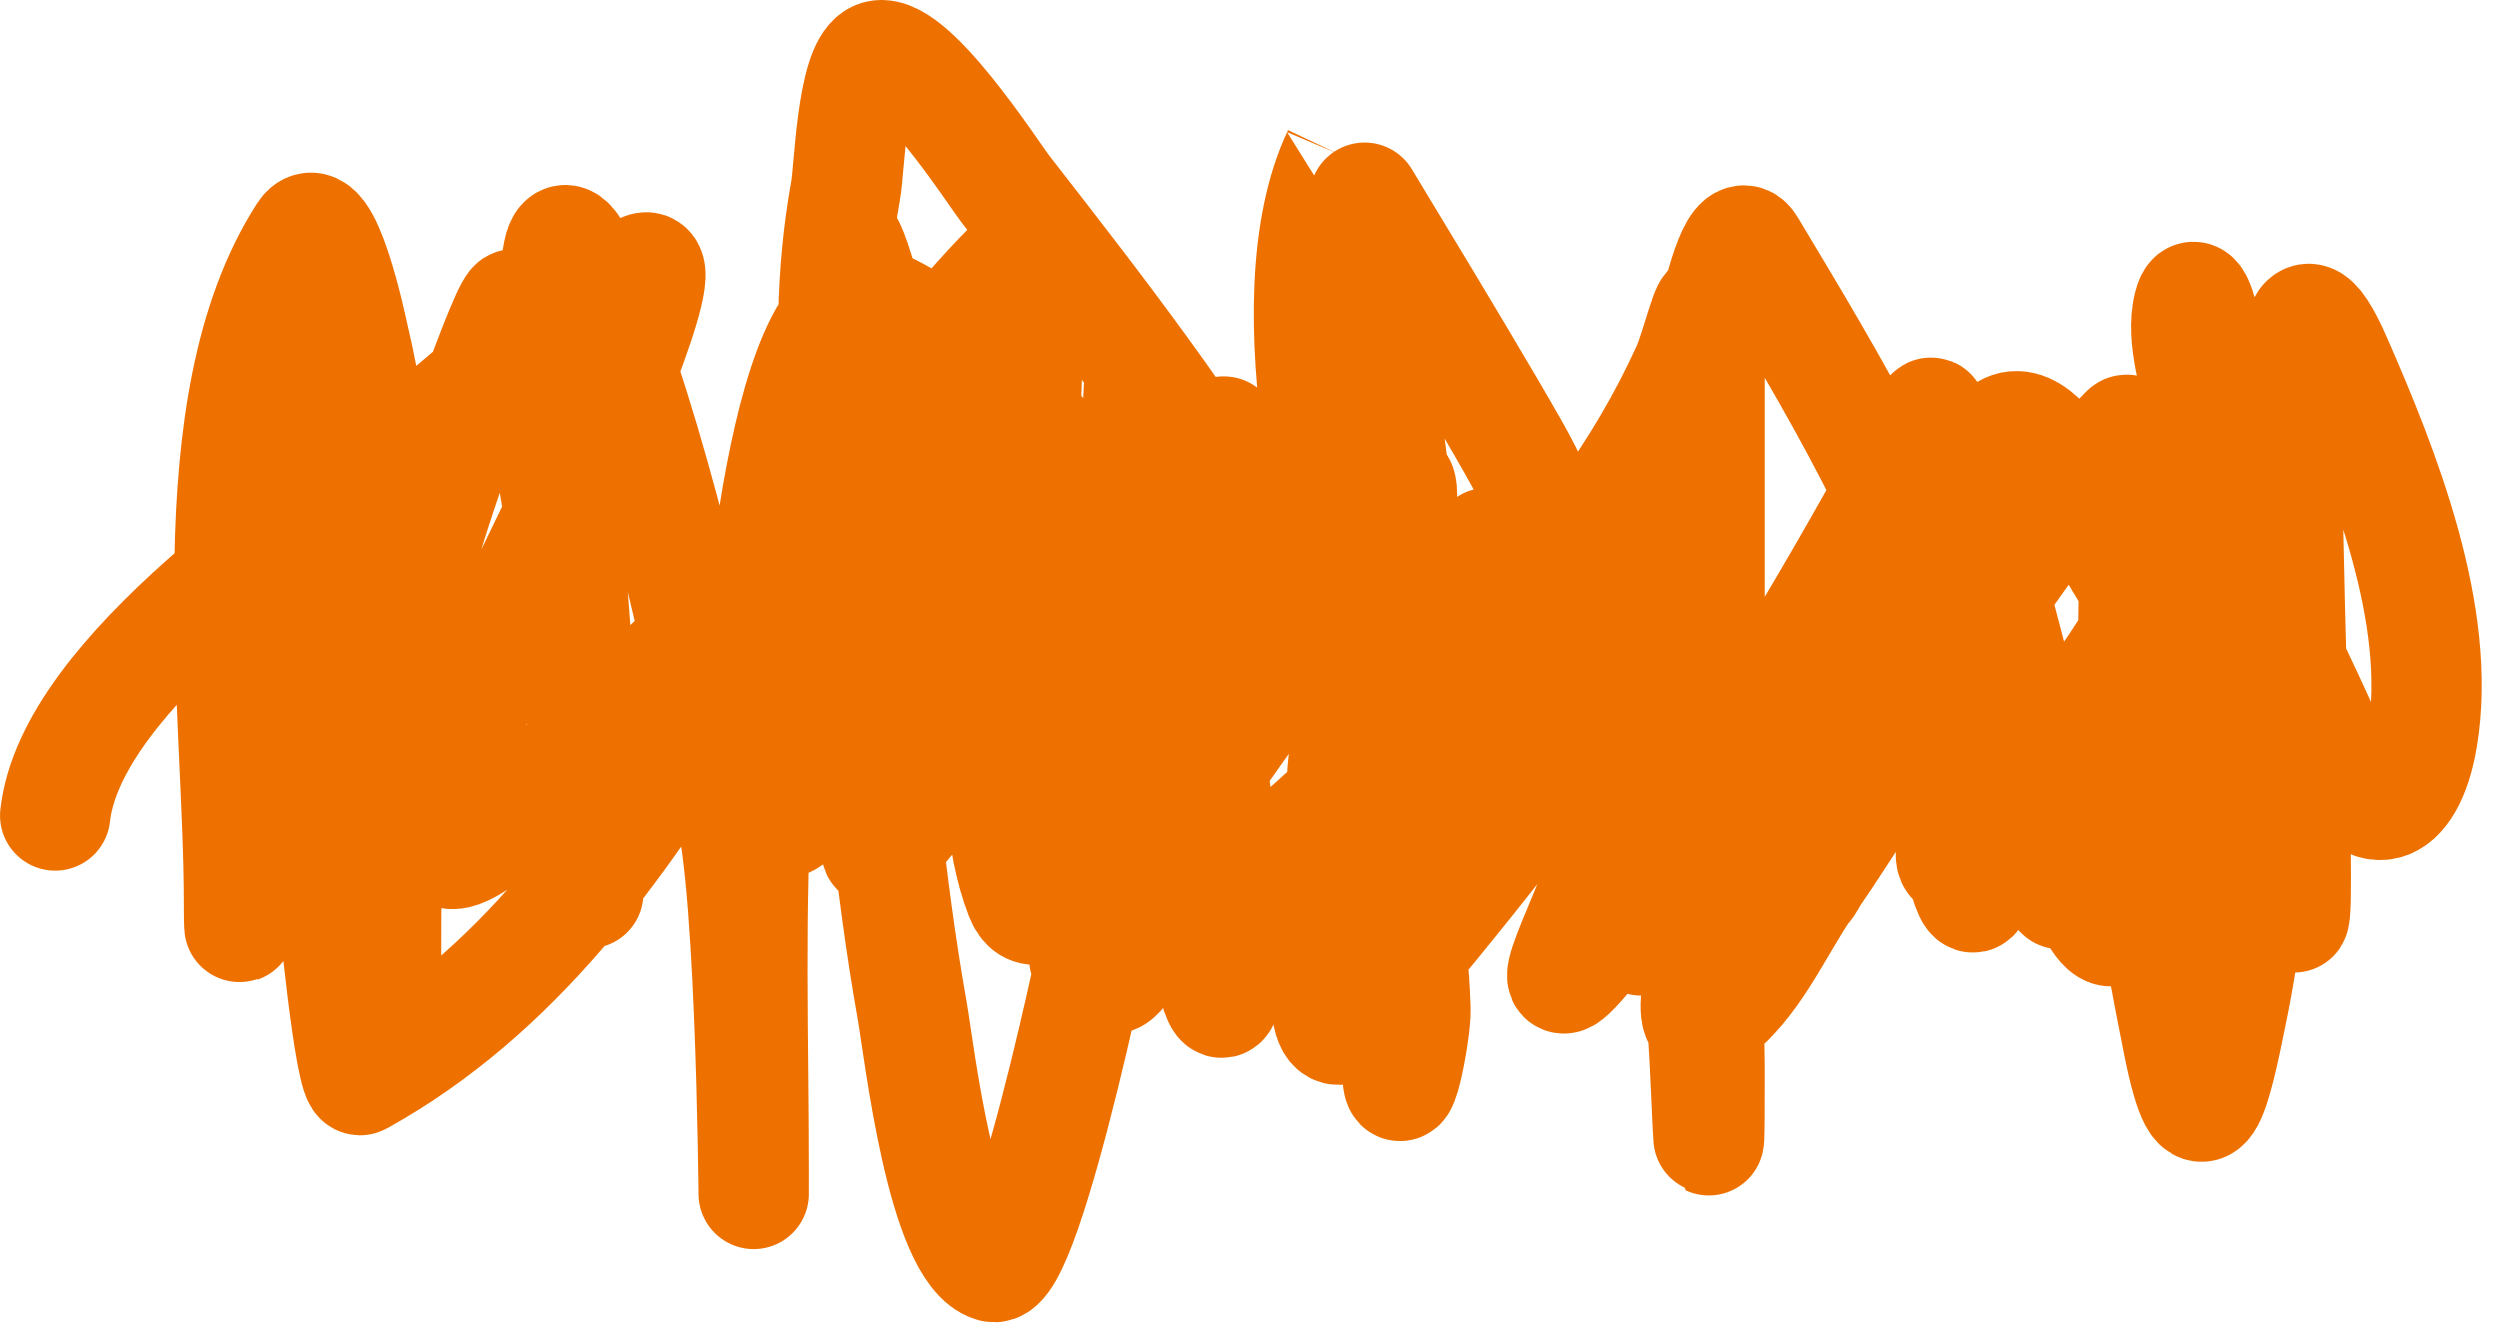 <?xml version="1.0" encoding="UTF-8"?>
<svg xmlns="http://www.w3.org/2000/svg" width="136" height="72" viewBox="0 0 136 72" fill="none"><path id="Vector 45" d="M3.002 44.363C3.867 36.577 17.147 27.912 22.502 23.863C26.504 20.838 30.342 16.657 35.002 14.586C36.807 13.784 31.638 25.498 31.224 26.363C28.607 31.841 24.736 39.142 24.058 45.252C23.614 49.24 30.143 42.113 31.113 41.197C38.391 34.323 45.358 27.486 51.78 19.808C55.673 15.153 54.426 18.133 53.78 22.586C52.902 28.632 51.312 34.976 49.502 40.808C48.203 44.992 45.6 49.51 50.613 43.197C53.227 39.905 55.836 36.614 58.502 33.363C60.606 30.797 63.558 25.053 66.558 23.474C66.837 23.328 65.575 29.68 65.502 30.03C64.642 34.139 63.995 38.281 63.002 42.363C62.17 45.783 58.914 55.501 61.113 52.752C62.414 51.126 64.816 50.17 66.446 48.919C71.851 44.773 76.744 39.825 81.391 34.863C85.599 30.369 89.231 25.655 91.78 20.03C92.233 19.031 93.002 15.878 93.002 16.974C93.002 23.623 93.002 30.271 93.002 36.919C93.002 40.993 93.002 45.067 93.002 49.141C93.002 51.215 91.309 56.562 93.002 55.363C95.444 53.634 96.635 50.604 98.335 48.141C103.854 40.15 108.78 30.4 115.613 23.419C116.411 22.604 116.002 35.091 116.002 37.141C116.002 43.654 117.225 50.424 118.502 56.808C119.751 63.051 120.492 59.693 121.502 54.641C123.577 44.268 122.759 34.157 121.002 23.808C120.588 21.368 119.658 14.24 119.058 16.641C118.602 18.462 119.493 20.808 119.78 22.586C120.856 29.261 124.395 34.967 127.002 41.141C128.701 45.166 131.068 44.413 131.78 40.141C132.886 33.504 129.711 25.523 127.113 19.586C124.514 13.646 124.987 21.105 124.502 23.919C124.183 25.771 125.229 49.975 124.78 49.919C123.351 49.74 116.932 33.197 115.502 30.919C113.339 27.474 109.913 18.743 107.502 25.974C105.457 32.109 105.039 40.404 106.558 46.697C108.398 54.323 107.374 39.082 106.835 37.197C104.354 28.513 99.818 21.02 95.224 13.363C93.801 10.991 91.839 24.568 91.78 25.363C91.073 34.822 91.558 44.812 92.502 54.252C92.874 57.971 93.002 67.269 93.002 58.141C93.002 46.338 88.033 36.066 83.002 25.586C81.992 23.481 72.783 8.356 72.78 8.363C69.003 16.337 72.811 31.915 75.946 39.752C79.234 47.97 73.467 4.525 73.002 13.363C72.609 20.825 71.779 27.798 72.558 35.363C73.318 42.752 76.002 50.406 76.002 57.808C76.002 61.462 77.036 56.175 77.002 54.919C76.544 38.195 64.488 22.878 54.669 10.252C54.105 9.528 49.34 2.126 47.613 3.086C46.337 3.795 46.215 9.189 46.002 10.363C44.351 19.444 46.093 28.315 47.224 37.363C47.502 39.584 47.45 47.8 48.502 41.697C49.975 33.156 49.301 22.484 46.557 14.252C44.519 8.137 46.285 27.179 47.002 33.586C47.796 40.685 48.36 47.882 49.613 54.919C50.005 57.122 51.225 68.086 54.002 68.919C55.939 69.5 60.234 48.242 60.446 46.752C61.588 38.761 62.002 14.513 62.002 22.586C62.002 32.419 63.347 44.209 66.058 53.697C67.3 58.044 66.787 44.493 65.558 40.141C63.17 31.688 56.374 20.573 48.002 16.586C42.599 14.013 41.002 36.339 41.002 39.308C41.002 43.542 43.743 36.925 44.002 35.919C44.956 32.209 45.721 28.358 45.946 24.53C46.039 22.959 47.115 18.695 46.002 19.808C41.807 24.003 41.581 36.862 41.224 42.141C40.74 49.299 41.002 56.525 41.002 63.697C41.002 70.004 41.048 51.008 39.891 44.808C38.073 35.071 35.625 24.172 31.946 14.975C27.992 5.088 32.002 36.271 32.002 46.919C32.002 51.52 32.014 45.361 31.946 44.086C31.471 35.057 30.495 25.312 28.002 16.586C27.772 15.781 23.649 27.63 23.224 29.363C21.452 36.587 21.002 43.748 21.002 51.141C21.002 55.771 21.002 41.882 21.002 37.252C21.002 30.789 20.714 24.567 19.224 18.252C19.161 17.986 17.686 10.855 16.502 12.697C10.471 22.078 13.002 38.425 13.002 49.141C13.002 58.897 14.266 10.761 16.946 20.141C17.566 22.309 16.982 25.495 17.002 27.697C17.064 34.484 17.535 41.26 18.002 48.03C18.059 48.859 19.047 59.067 19.613 58.752C36.601 49.315 41.937 27.429 55.002 14.363C56.555 12.81 55.62 25.577 55.502 26.974C54.985 33.074 53.205 42.78 55.502 48.752C56.489 51.319 59.358 46.411 60.446 45.141C65.662 39.056 70.174 31.885 76.002 26.363C77.157 25.269 74.224 39.947 74.002 41.363C73.724 43.132 69.936 59.998 74.002 55.141C79.407 48.685 84.783 42.132 89.335 35.03C89.568 34.667 94.063 26.916 92.502 30.974C90.524 36.117 89.055 41.852 87.224 47.141C86.047 50.542 82.828 56.542 87.224 50.919C92.979 43.558 98.299 34.752 102.835 26.586C104.889 22.888 105.876 19.705 104.391 26.141C102.776 33.14 101.165 40.548 98.558 47.252C96.856 51.628 101.899 41.304 102.502 40.308C104.702 36.673 108.002 28.808 108.002 28.808C108.002 28.808 107.135 37.019 107.002 41.141C106.908 44.047 104.49 49.681 108.113 45.252C111.059 41.652 114.056 37.959 116.446 33.974C117.542 32.149 115.206 38.055 114.78 40.141C114.329 42.344 113.785 45.353 112.78 47.363C109.488 53.947 118.242 33.235 123.446 28.03C126.318 25.158 122.176 36.105 120.78 39.919C119.361 43.793 117.249 46.922 115.224 50.363C113.297 53.64 107.801 28.439 107.391 28.53C103.085 29.487 97.641 39.779 95.224 43.141C94.827 43.694 89.607 51.572 89.224 51.141C87.282 48.956 88.043 37.689 88.002 34.808C87.957 31.673 89.038 28.053 87.002 32.363C86.019 34.444 81.002 48.966 81.002 42.308C81.002 37.974 81.349 33.928 81.002 29.586C80.933 28.726 75.973 36.873 75.224 38.141C74.365 39.596 73.002 44.386 73.002 42.697C73.002 38.544 75.868 34.23 74.946 30.086C74.758 29.239 71.927 33.382 71.78 33.586C69.32 36.996 66.816 40.349 64.502 43.863C63.57 45.279 57.216 56.68 59.446 50.308C60.82 46.382 62.002 40.751 62.002 36.586C62.002 33.365 59.099 42.26 59.002 43.919C58.775 47.771 58.002 41.067 58.002 40.252C58.002 38.201 59.343 28.992 56.891 30.919C55.701 31.854 49.002 41.333 49.002 37.363C49.002 30.107 42.002 51.754 42.002 42.363" stroke="#EE7100" stroke-width="6" stroke-linecap="round" stroke-linejoin="round"/></svg>